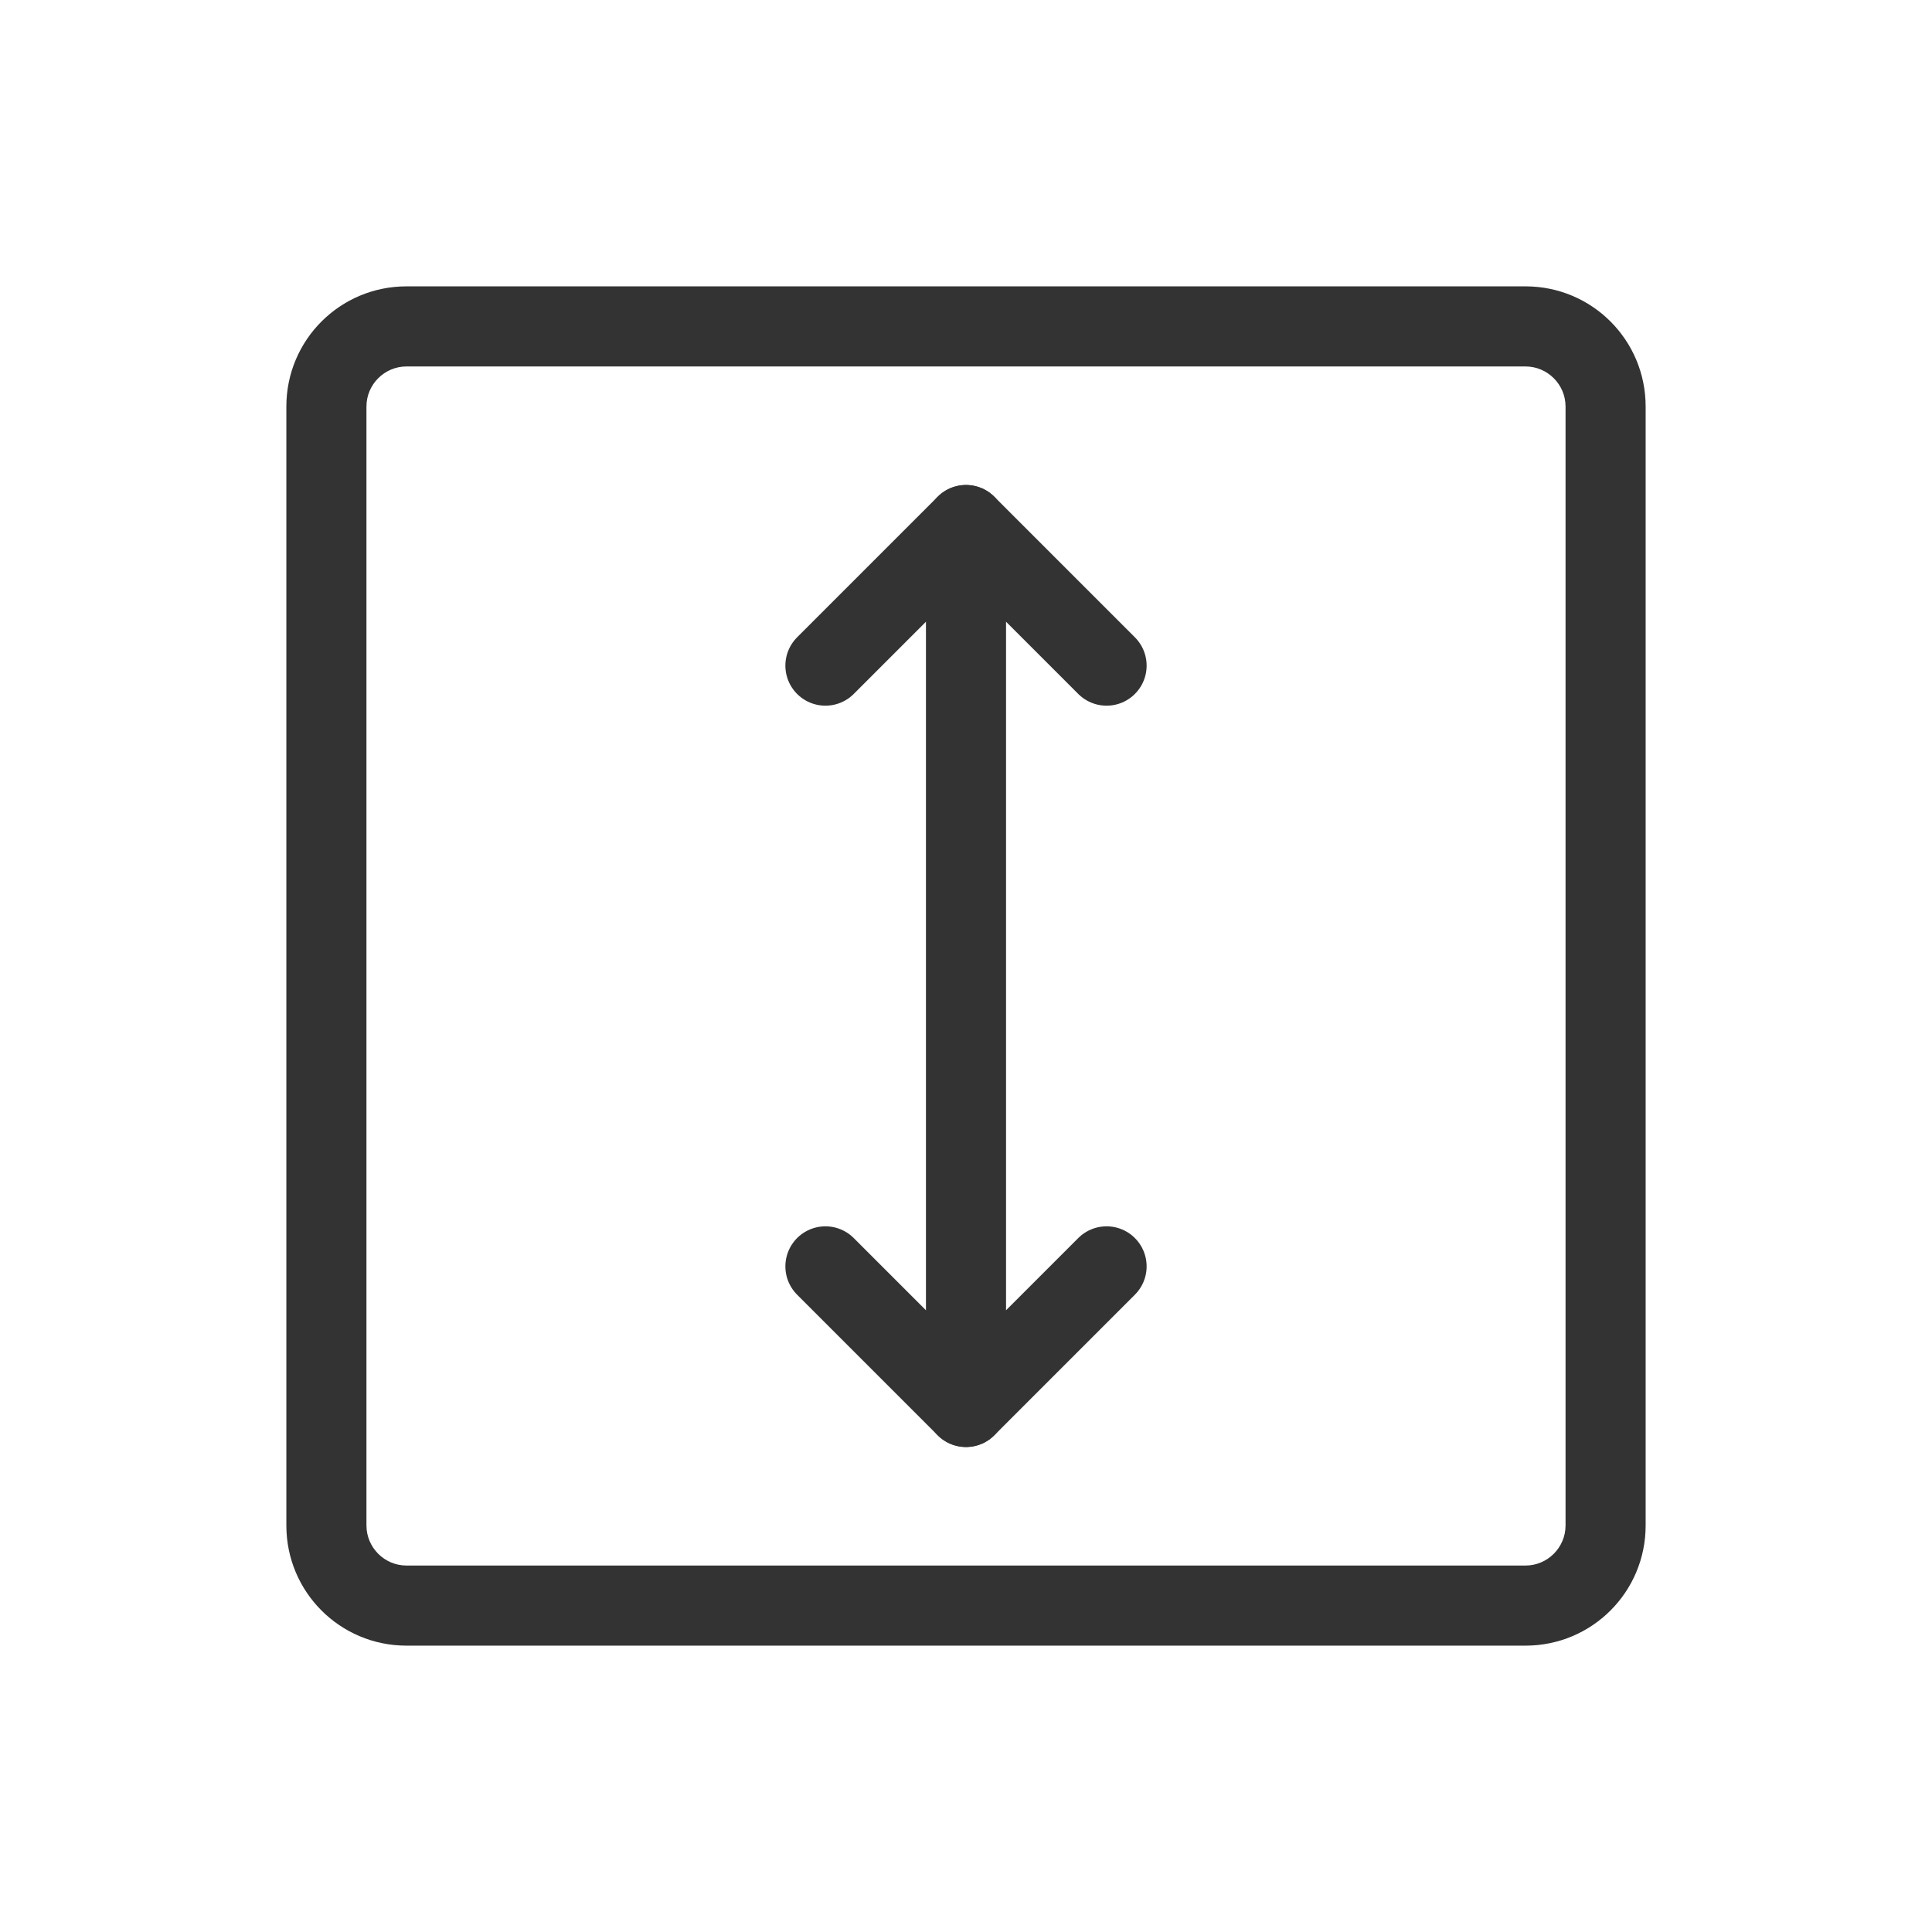 <svg viewBox="0 0 48.24 48.24" xmlns="http://www.w3.org/2000/svg"><g fill="none"><path d="m.12.12h48v48h-48z" opacity="0" stroke="#fff" stroke-miterlimit="10" stroke-width=".24" transform="matrix(0 1 -1 0 48.24 0)"/><path d="m.12.12h48v48h-48z" opacity="0" stroke="#fff" stroke-miterlimit="10" stroke-width=".24" transform="matrix(0 1 -1 0 48.24 0)"/><g stroke="#333" stroke-linecap="round" stroke-linejoin="round" stroke-width="2"><path d="m20.61 16.62 3.51-3.51 3.51 3.51"/><path d="m27.63 31.62-3.51 3.51-3.51-3.51"/><path d="m24.12 13.11v22.02"/></g></g><path d="m38.09 9.15c.55 0 1 .45 1 1v27.94c0 .55-.45 1-1 1h-27.94c-.55 0-1-.45-1-1v-27.94c0-.55.45-1 1-1zm0-2h-27.94c-1.66 0-3 1.34-3 3v27.94c0 1.66 1.34 3 3 3h27.94c1.66 0 3-1.34 3-3v-27.94c0-1.66-1.34-3-3-3z" fill="#333"/></svg>
